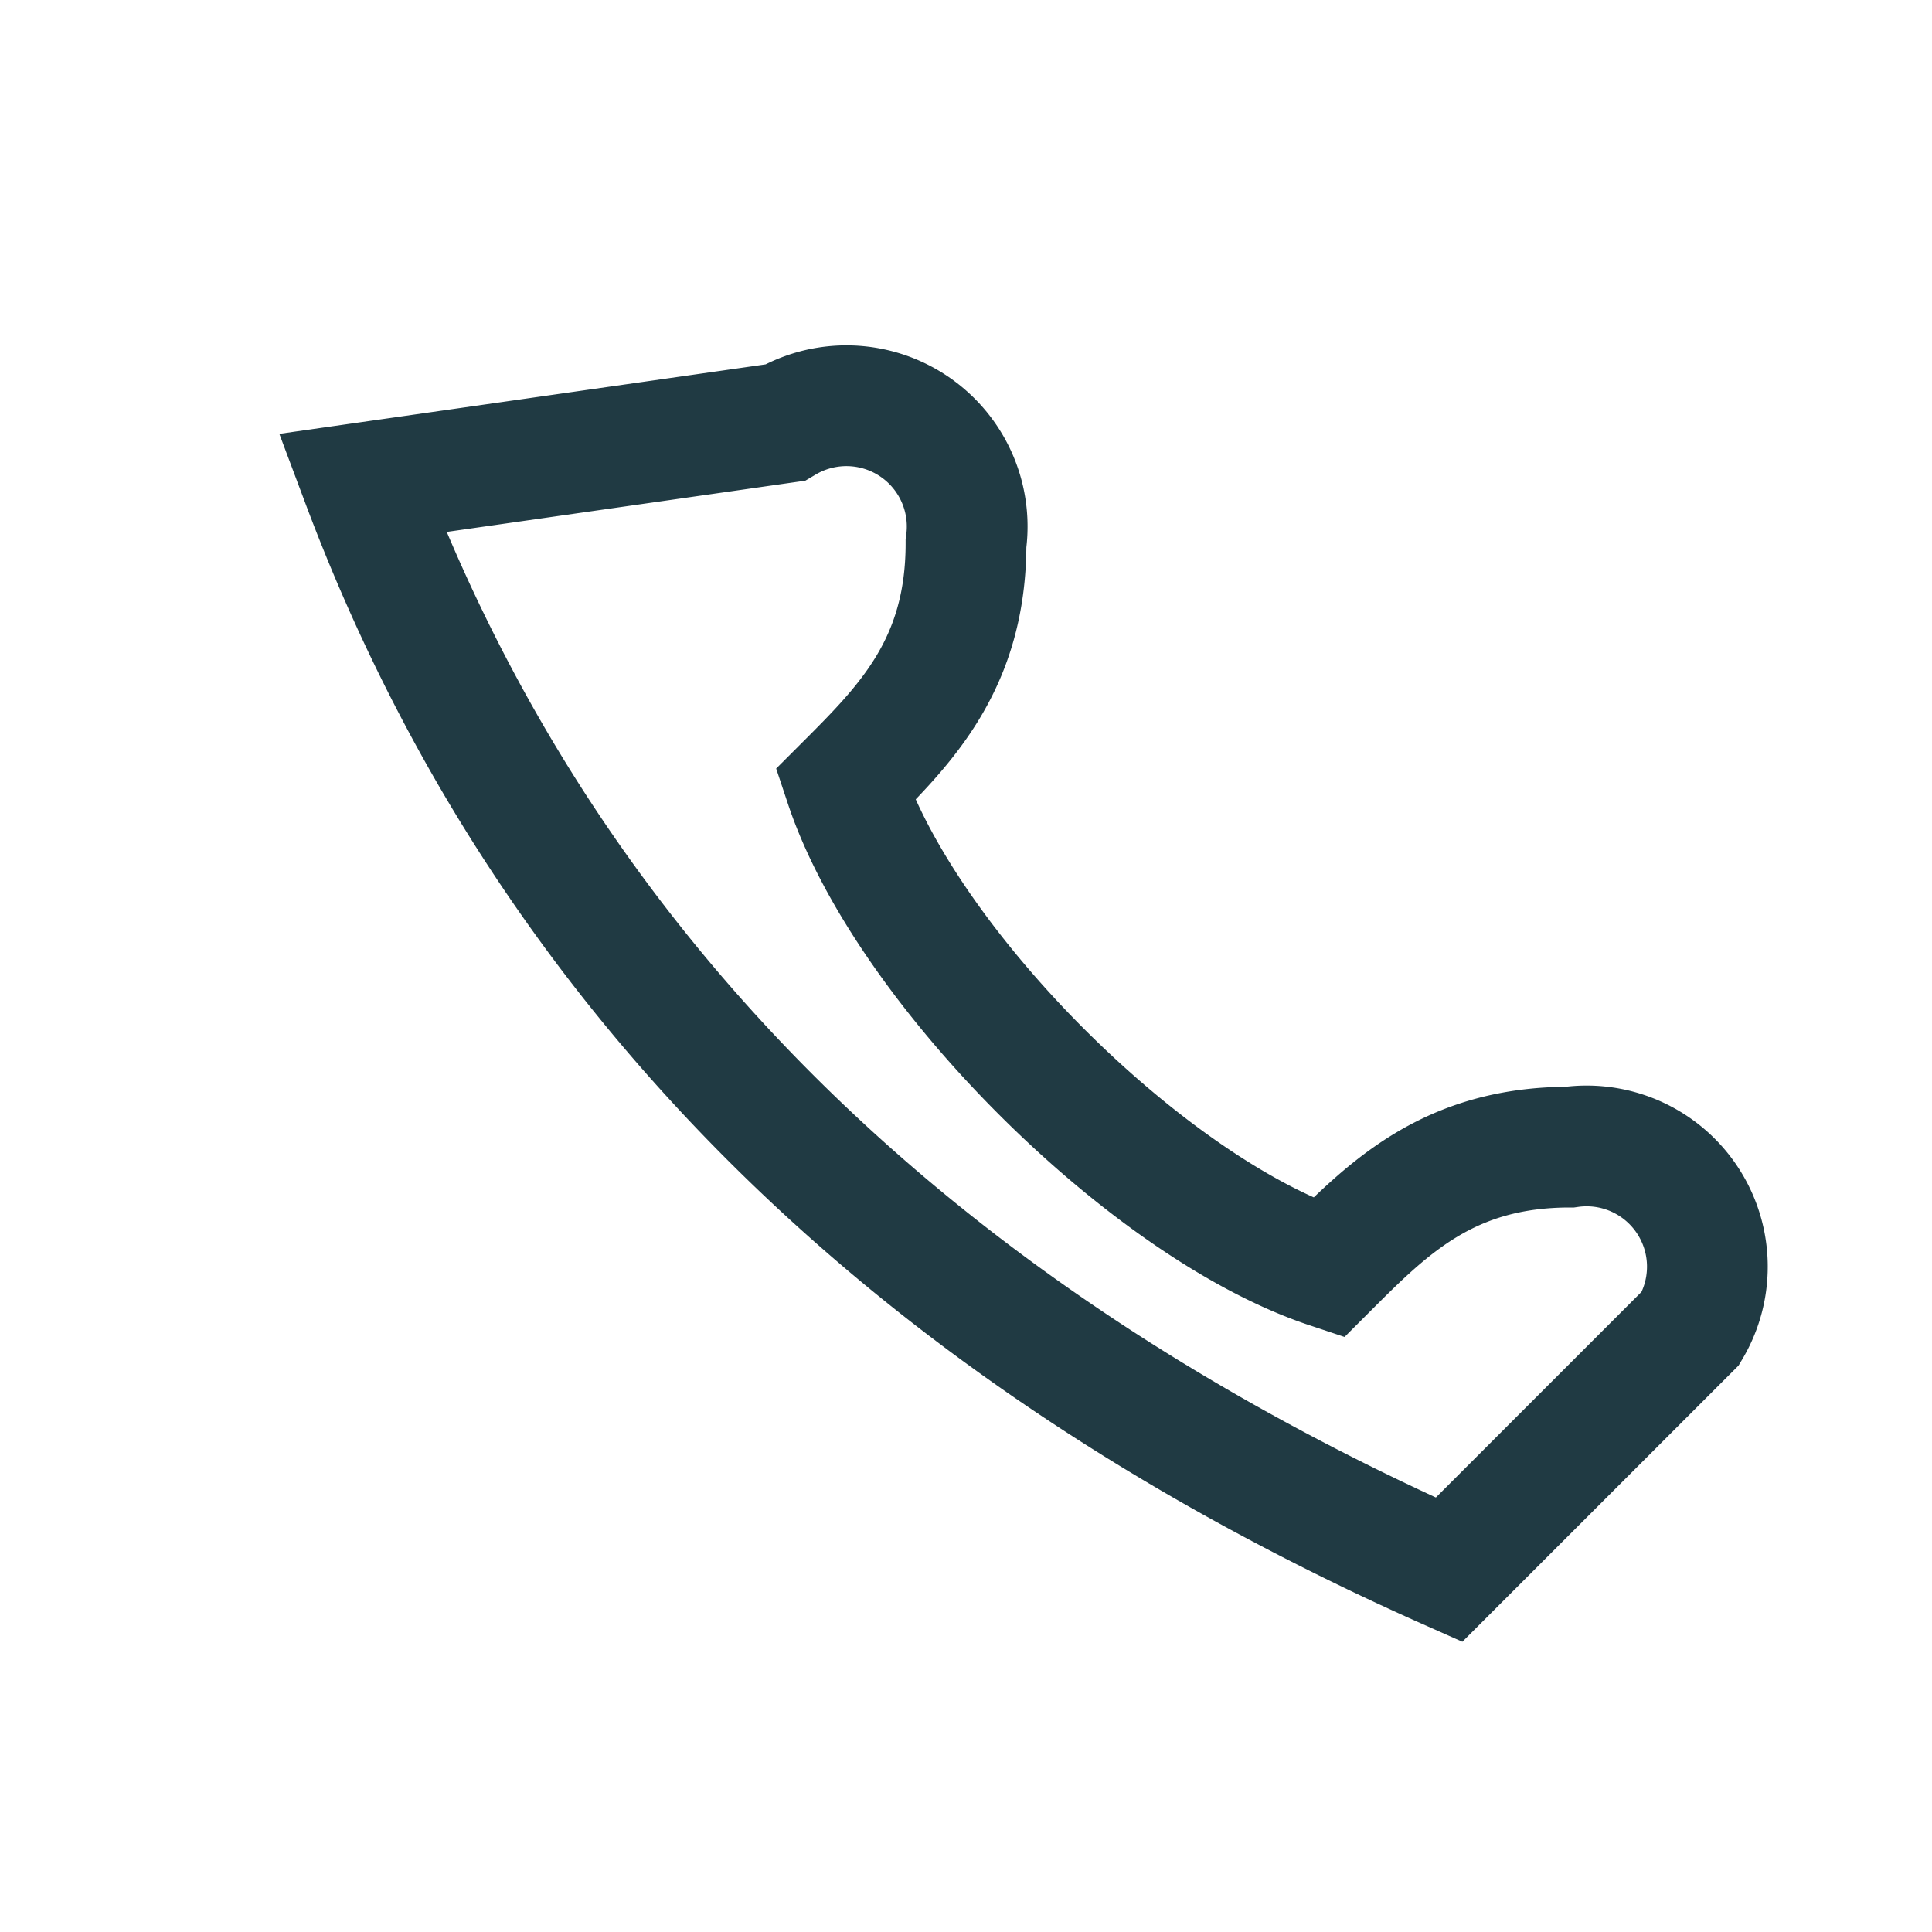 <?xml version="1.0" encoding="UTF-8"?>
<svg xmlns="http://www.w3.org/2000/svg" width="32" height="32" viewBox="0 0 32 32"><path d="M6 8c3 8 9 14 18 18l4-4a2 2 0 0 0-2-3c-2 0-3 1-4 2-3-1-7-5-8-8 1-1 2-2 2-4a2 2 0 0 0-3-2z" fill="none" stroke="#203A43" stroke-width="2"/></svg>